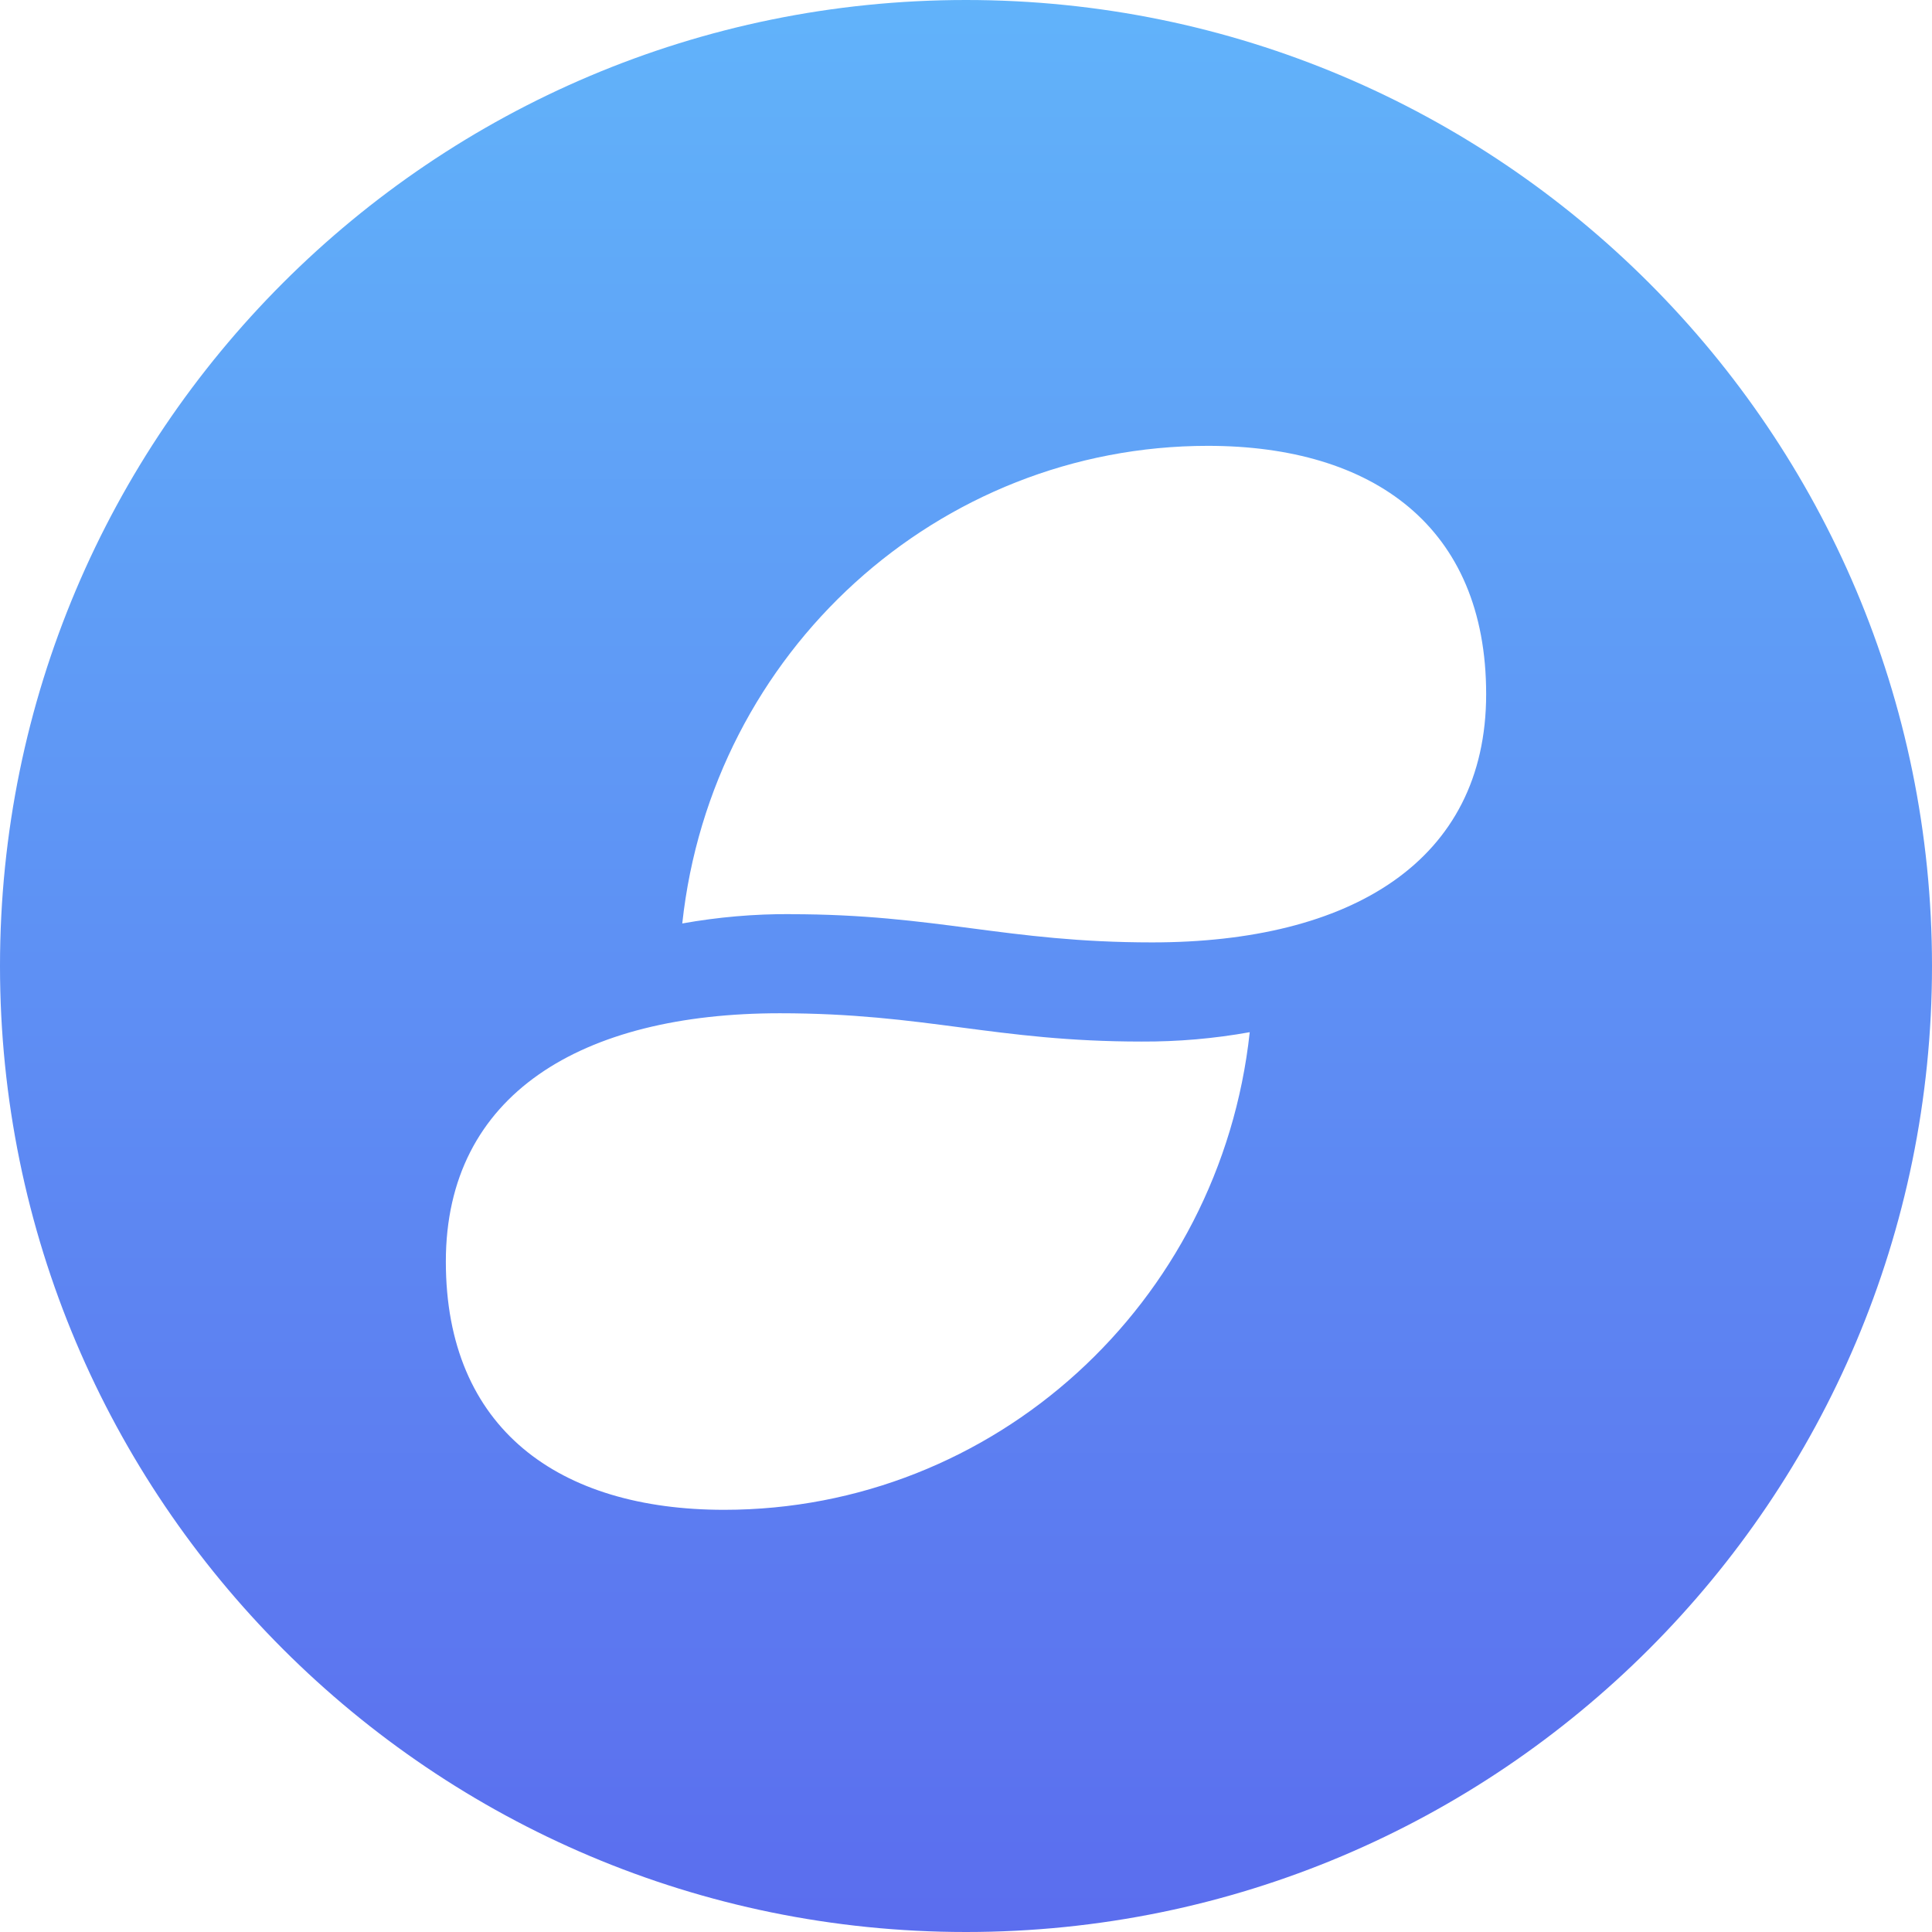 <svg width="65" height="65" viewBox="0 0 65 65" fill="none" xmlns="http://www.w3.org/2000/svg">
<path fill-rule="evenodd" clip-rule="evenodd" d="M32.5 0C14.55 0 0 14.551 0 32.5C0 50.449 14.55 65 32.5 65C50.449 65 65 50.449 65 32.5C65 14.551 50.449 0 32.5 0ZM26.594 30.754C25.373 30.748 24.155 30.854 22.954 31.069C23.942 21.925 31.564 15 40.638 15C46.194 15 50 17.721 50 23.352C50 28.985 45.43 31.706 38.765 31.706C36.304 31.706 34.492 31.469 32.679 31.231C30.867 30.994 29.055 30.757 26.594 30.757V30.754ZM15 42.444C15 36.814 19.57 34.09 26.235 34.09C28.695 34.09 30.507 34.328 32.319 34.566C34.132 34.804 35.945 35.042 38.406 35.042C39.627 35.048 40.845 34.943 42.046 34.727C41.057 43.873 33.436 50.796 24.363 50.796C18.806 50.796 15 48.075 15 42.444Z" fill="url(#paint0_linear)"/>
<defs>
<linearGradient id="paint0_linear" x2="1" gradientUnits="userSpaceOnUse" gradientTransform="translate(32.5) scale(65) rotate(90)">
<stop stop-color="#61B3FA"/>
<stop offset="1" stop-color="#5B6DEE"/>
</linearGradient>
</defs>
</svg>
